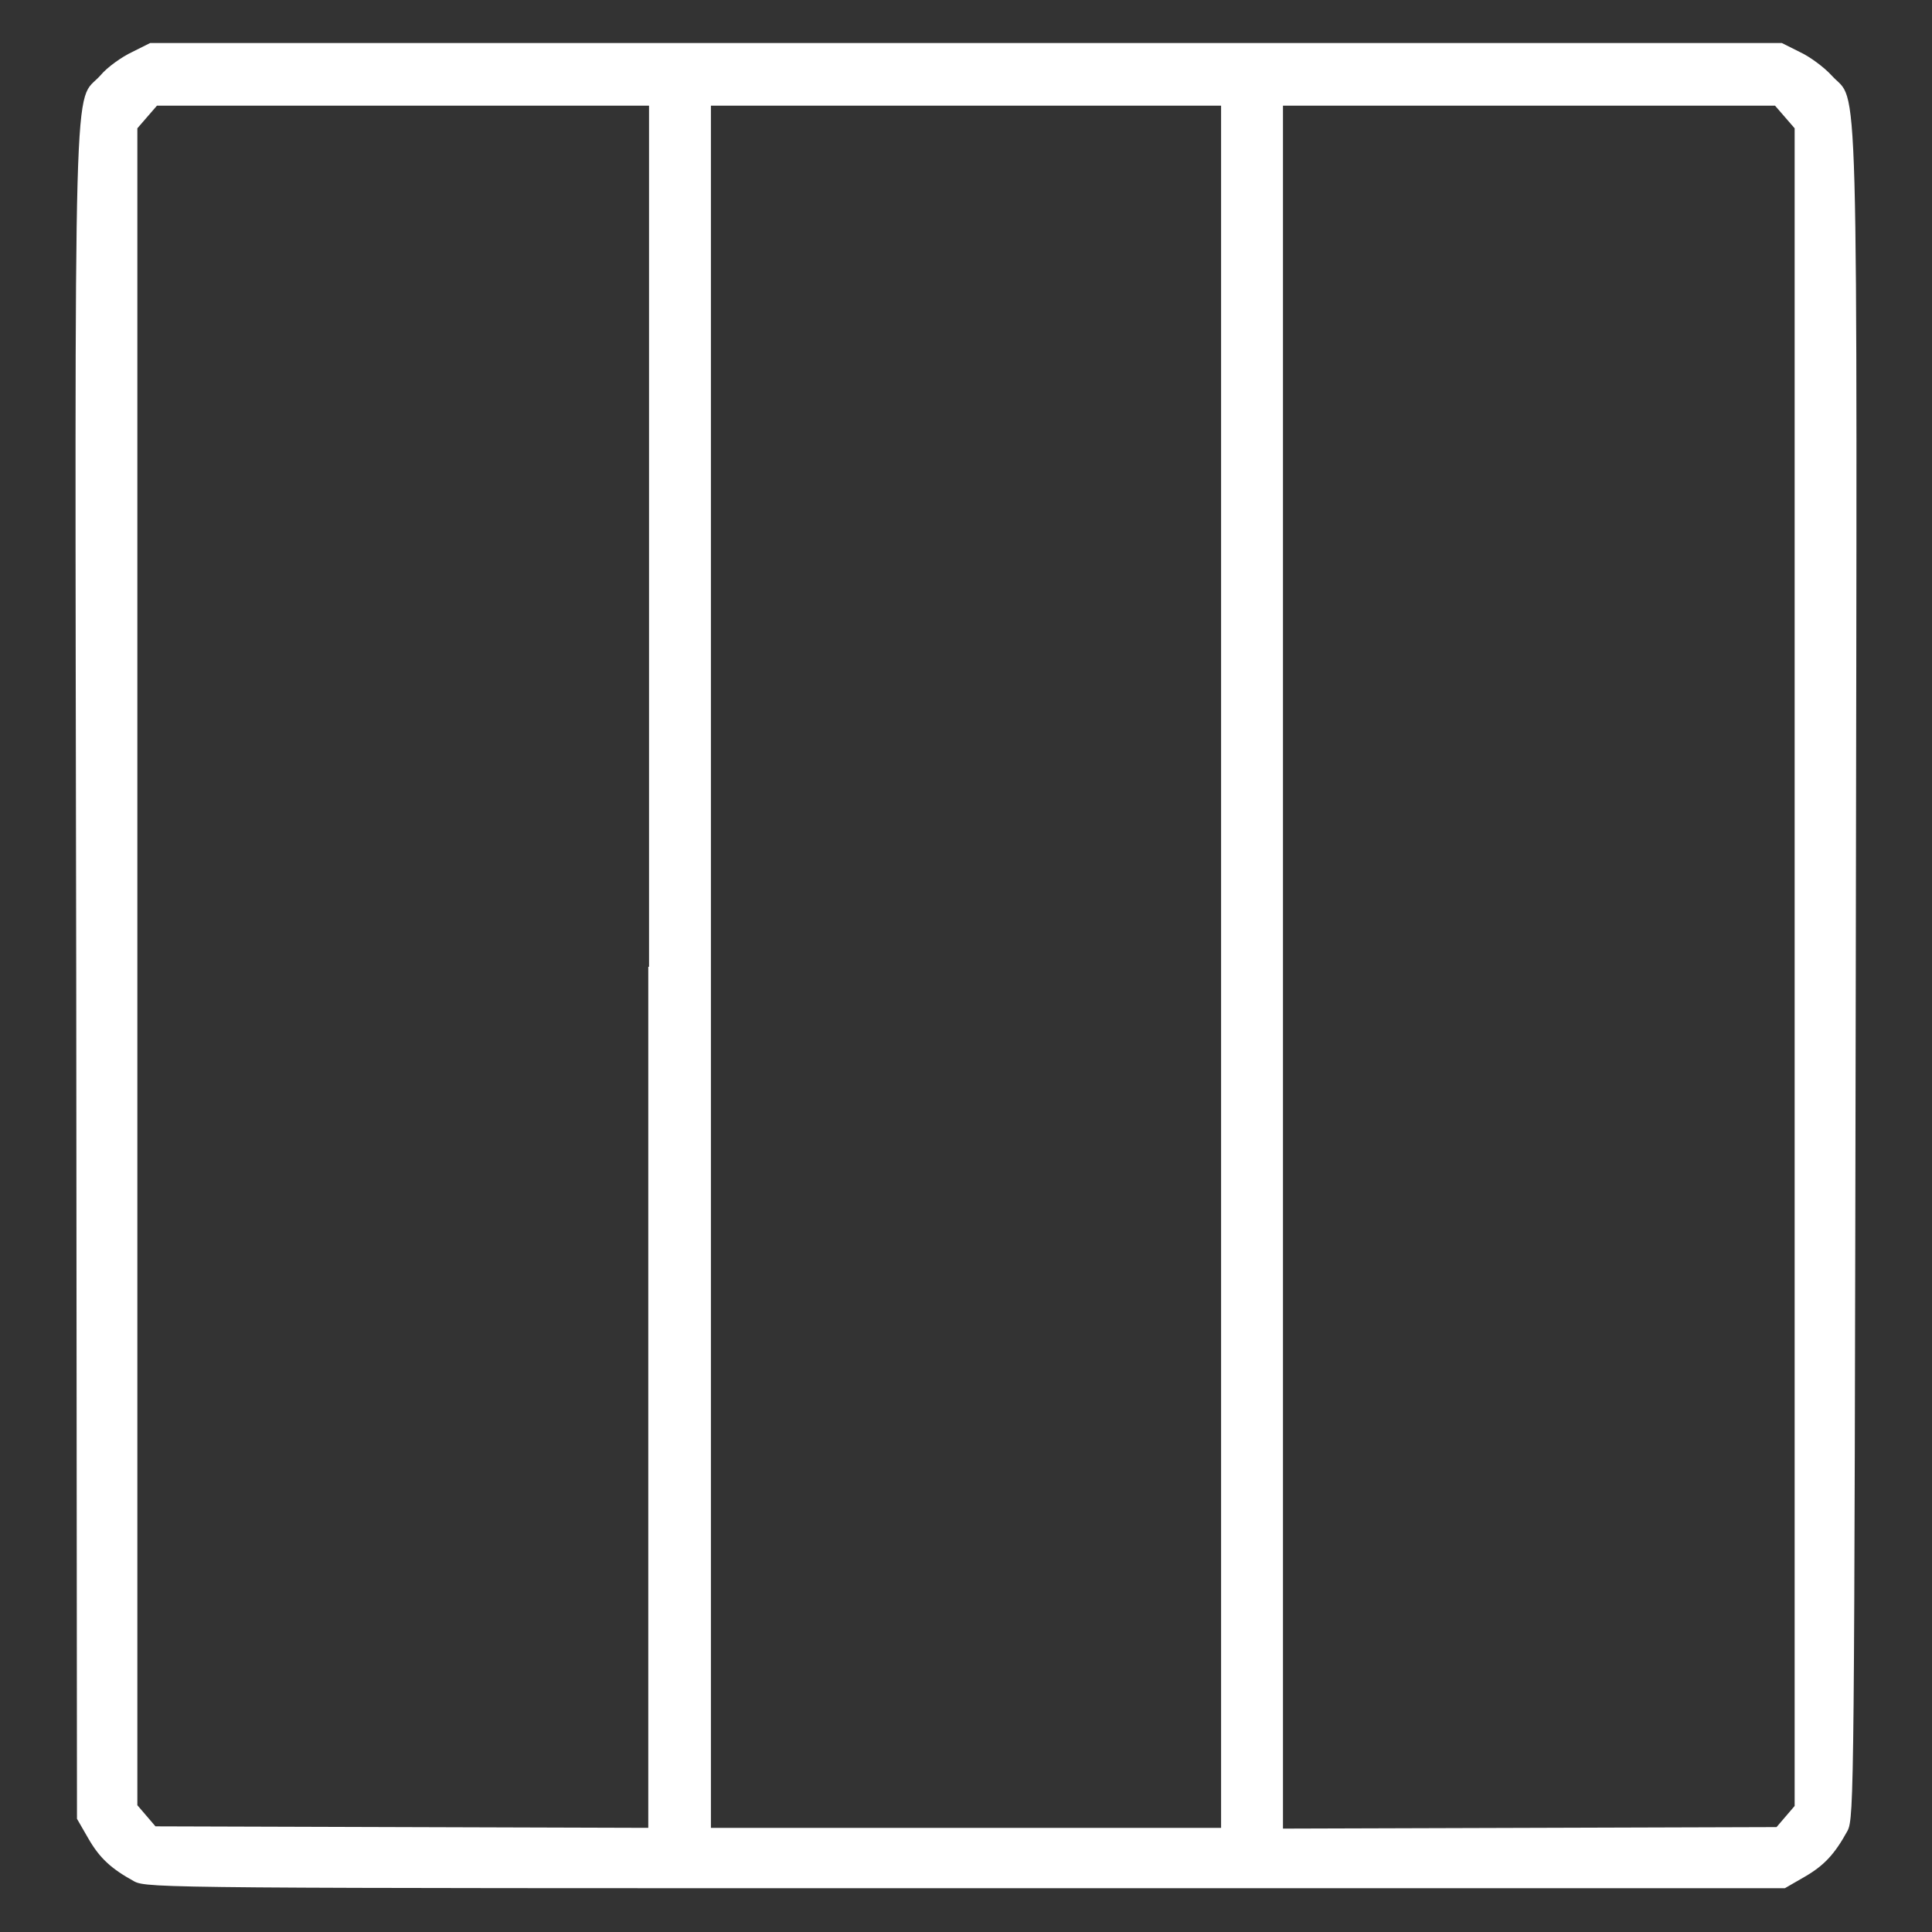 <!--?xml version="1.0" encoding="utf-8"?-->
<!-- Svg Vector Icons : http://www.onlinewebfonts.com/icon -->

<svg version="1.1" xmlns="http://www.w3.org/2000/svg" xmlns:xlink="http://www.w3.org/1999/xlink" x="0px" y="0px" viewBox="0 0 256 256" enable-background="new 0 0 256 256" xml:space="preserve">
<rect x="0" y="0" width="256" height="256" fill="#333333" stroke="none"/>
<g><g><g><path fill="#ffffff" data-title="Layer 0" xs="0" d="M17.5,6.9c-1.3,0.6-3.3,2-4.2,3.1c-3.6,4-3.4-5.5-3.2,119.1L10.2,241l1.5,2.6c1.5,2.6,3,4,6.1,5.7c1.7,0.9,5.2,0.9,110.2,0.9h108.5l2.6-1.5c2.6-1.5,4-3,5.7-6.1c0.9-1.7,0.9-5.4,1.1-113.6C246.1,4.5,246.3,14,242.7,10c-1-1.1-2.9-2.5-4.2-3.1l-2.4-1.2H128H19.9L17.5,6.9z M85.9,128.1v114.1l-32.7-0.1L20.6,242l-1.2-1.4l-1.2-1.4V128.1V17l1.3-1.5l1.3-1.5h32.6h32.6V128.1z M161.8,128.1v114.1H128H94.2V128.1V14H128h33.8V128.1z M236.5,15.5l1.3,1.5v111.1v111.2l-1.2,1.4l-1.2,1.4l-32.7,0.1l-32.7,0.1V128.1V14h32.6h32.6L236.5,15.5z"/></g></g></g>
</svg>
